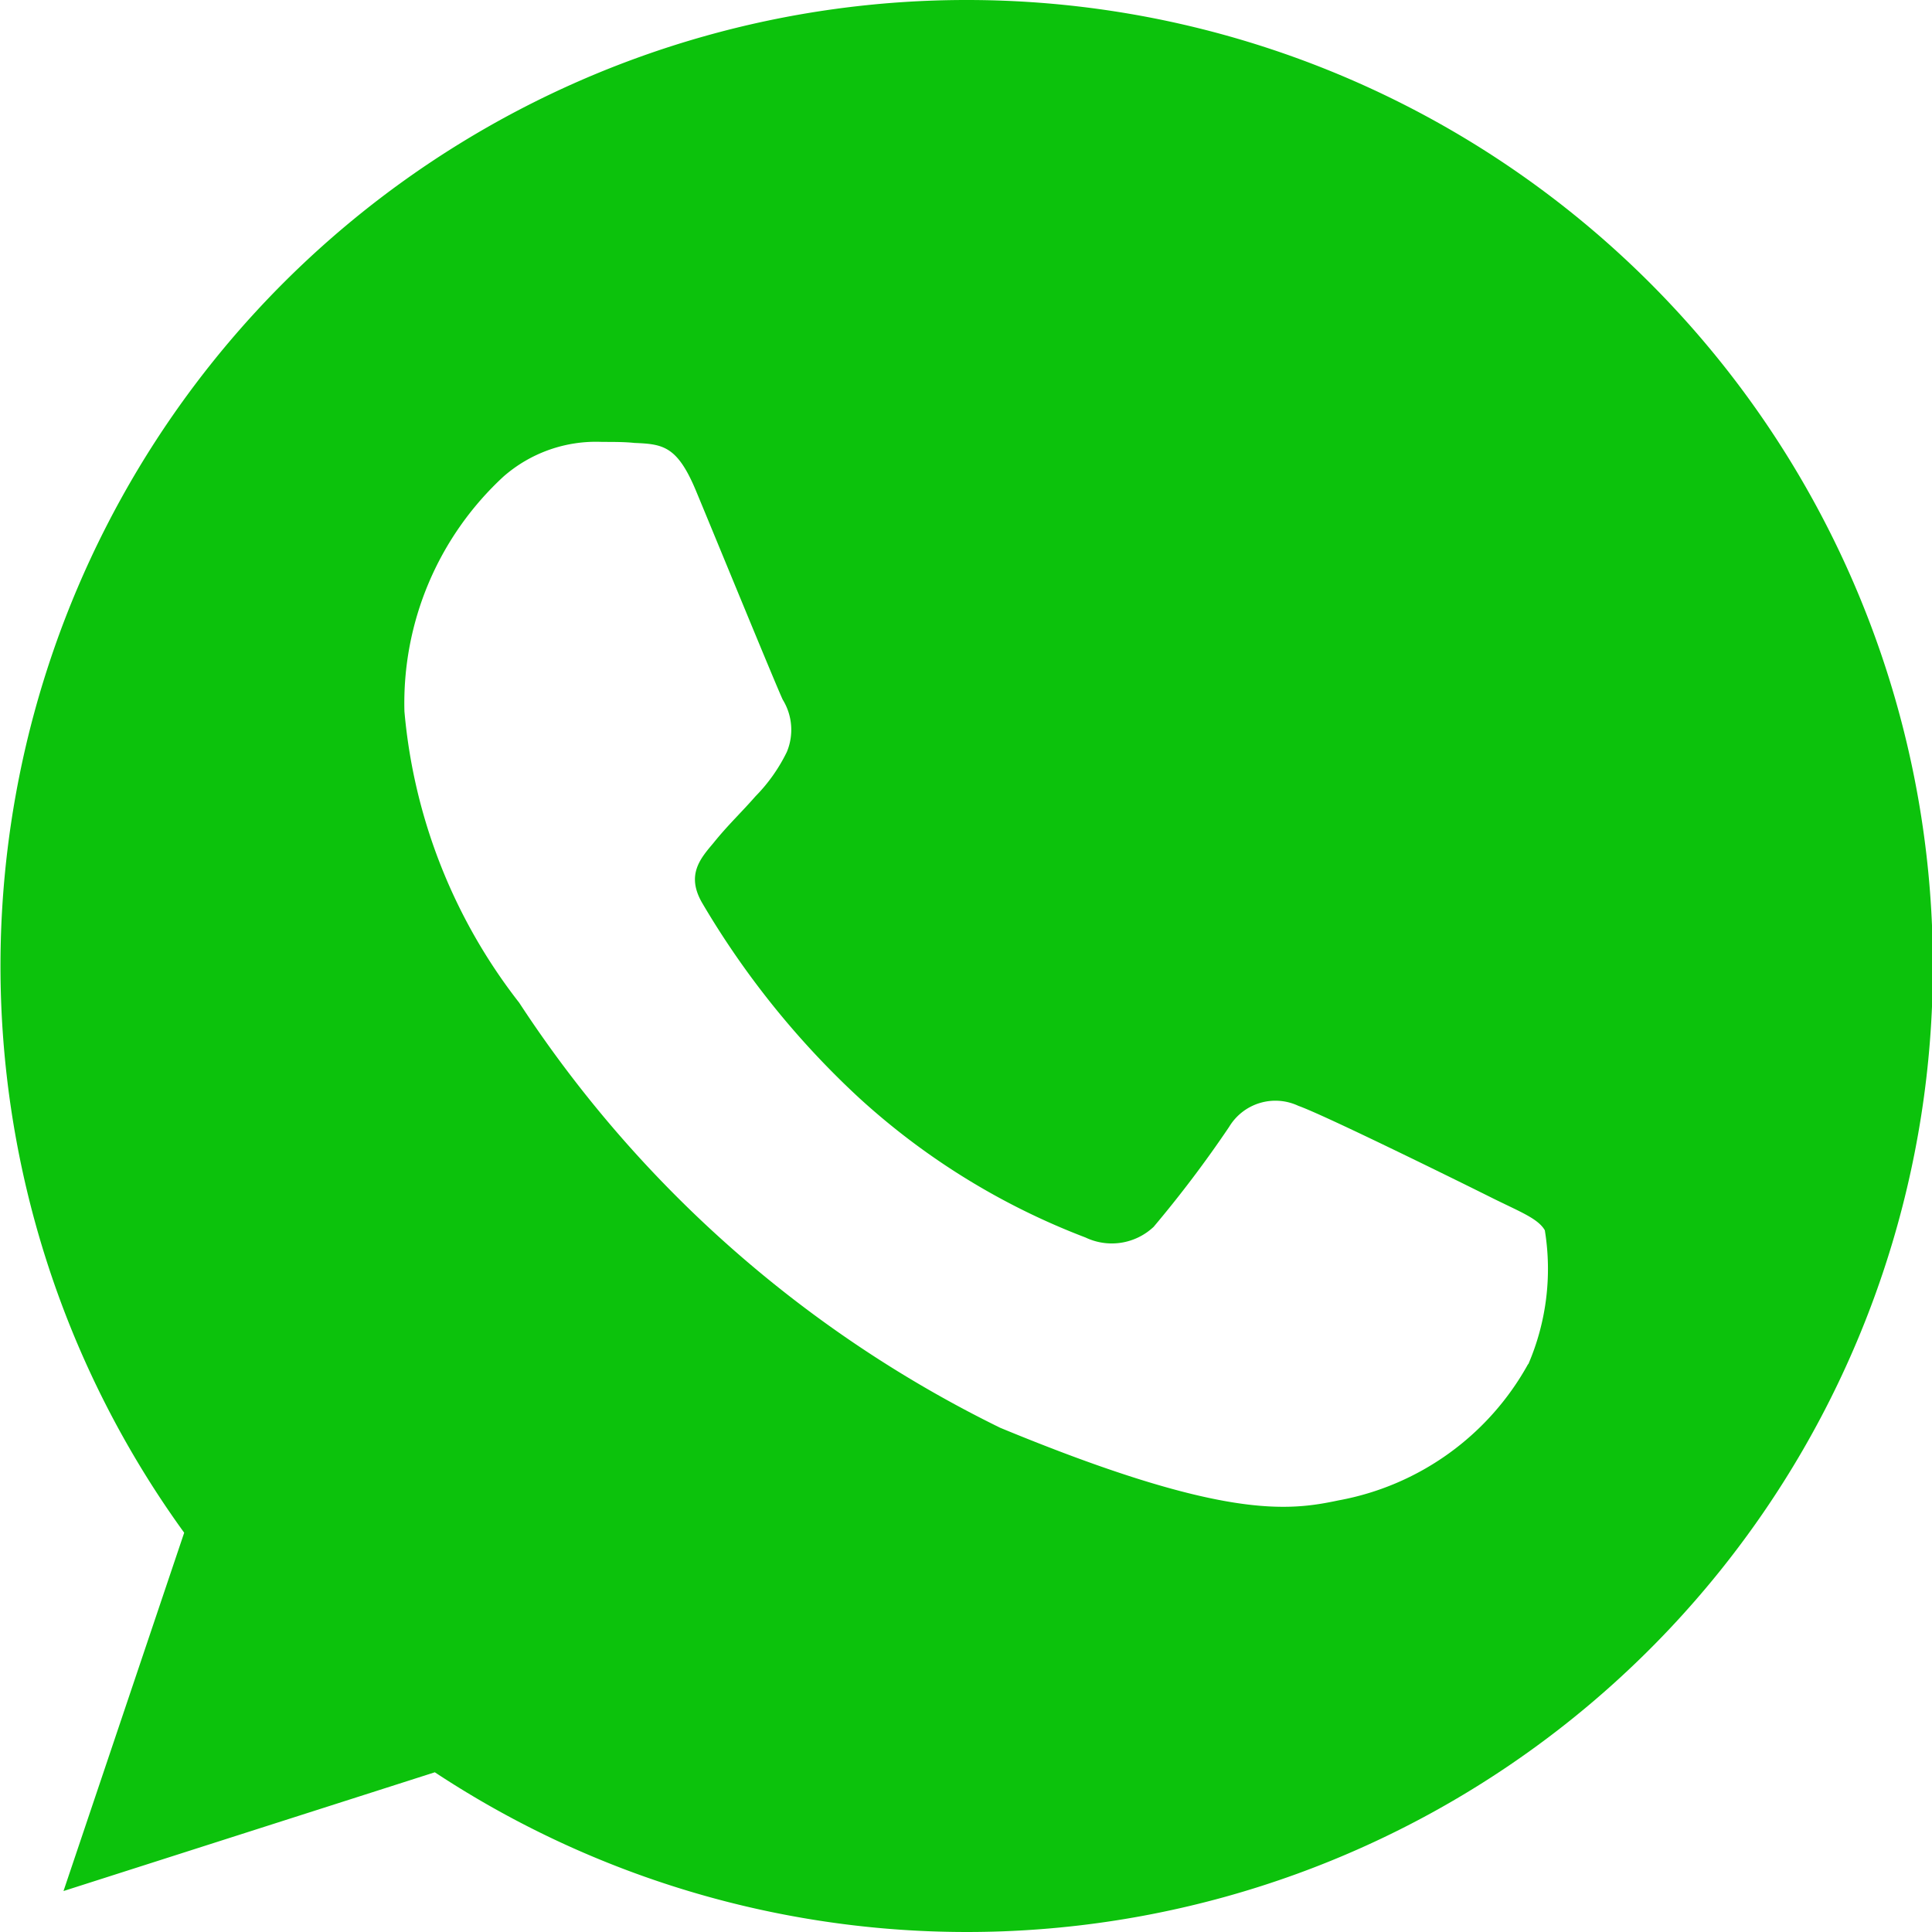 <svg id="whatsapp_1_" data-name="whatsapp (1)" xmlns="http://www.w3.org/2000/svg" width="15" height="15" viewBox="0 0 15 15">
  <g id="Grupo_56" data-name="Grupo 56">
    <path id="Caminho_66" data-name="Caminho 66" d="M7.5,0h0a7.5,7.5,0,0,0-6.07,11.9L.493,14.682l2.883-.922A7.5,7.5,0,1,0,7.5,0Zm4.364,10.591a2.116,2.116,0,0,1-1.472,1.058c-.392.083-.9.15-2.627-.564a9.4,9.4,0,0,1-3.734-3.3,4.284,4.284,0,0,1-.891-2.262A2.394,2.394,0,0,1,3.909,3.7a1.09,1.09,0,0,1,.767-.269c.093,0,.176,0,.251.008.22.009.331.023.476.37.181.436.622,1.512.674,1.623a.446.446,0,0,1,.032.406,1.3,1.3,0,0,1-.243.344c-.111.127-.216.225-.326.362-.1.119-.216.247-.088.467A6.657,6.657,0,0,0,6.669,8.523,5.514,5.514,0,0,0,8.428,9.608a.474.474,0,0,0,.529-.083,9.074,9.074,0,0,0,.586-.776.419.419,0,0,1,.538-.163c.2.07,1.274.6,1.494.71s.366.163.419.256A1.868,1.868,0,0,1,11.866,10.591Z" fill="#0cc20c"/>
  </g>
</svg>
